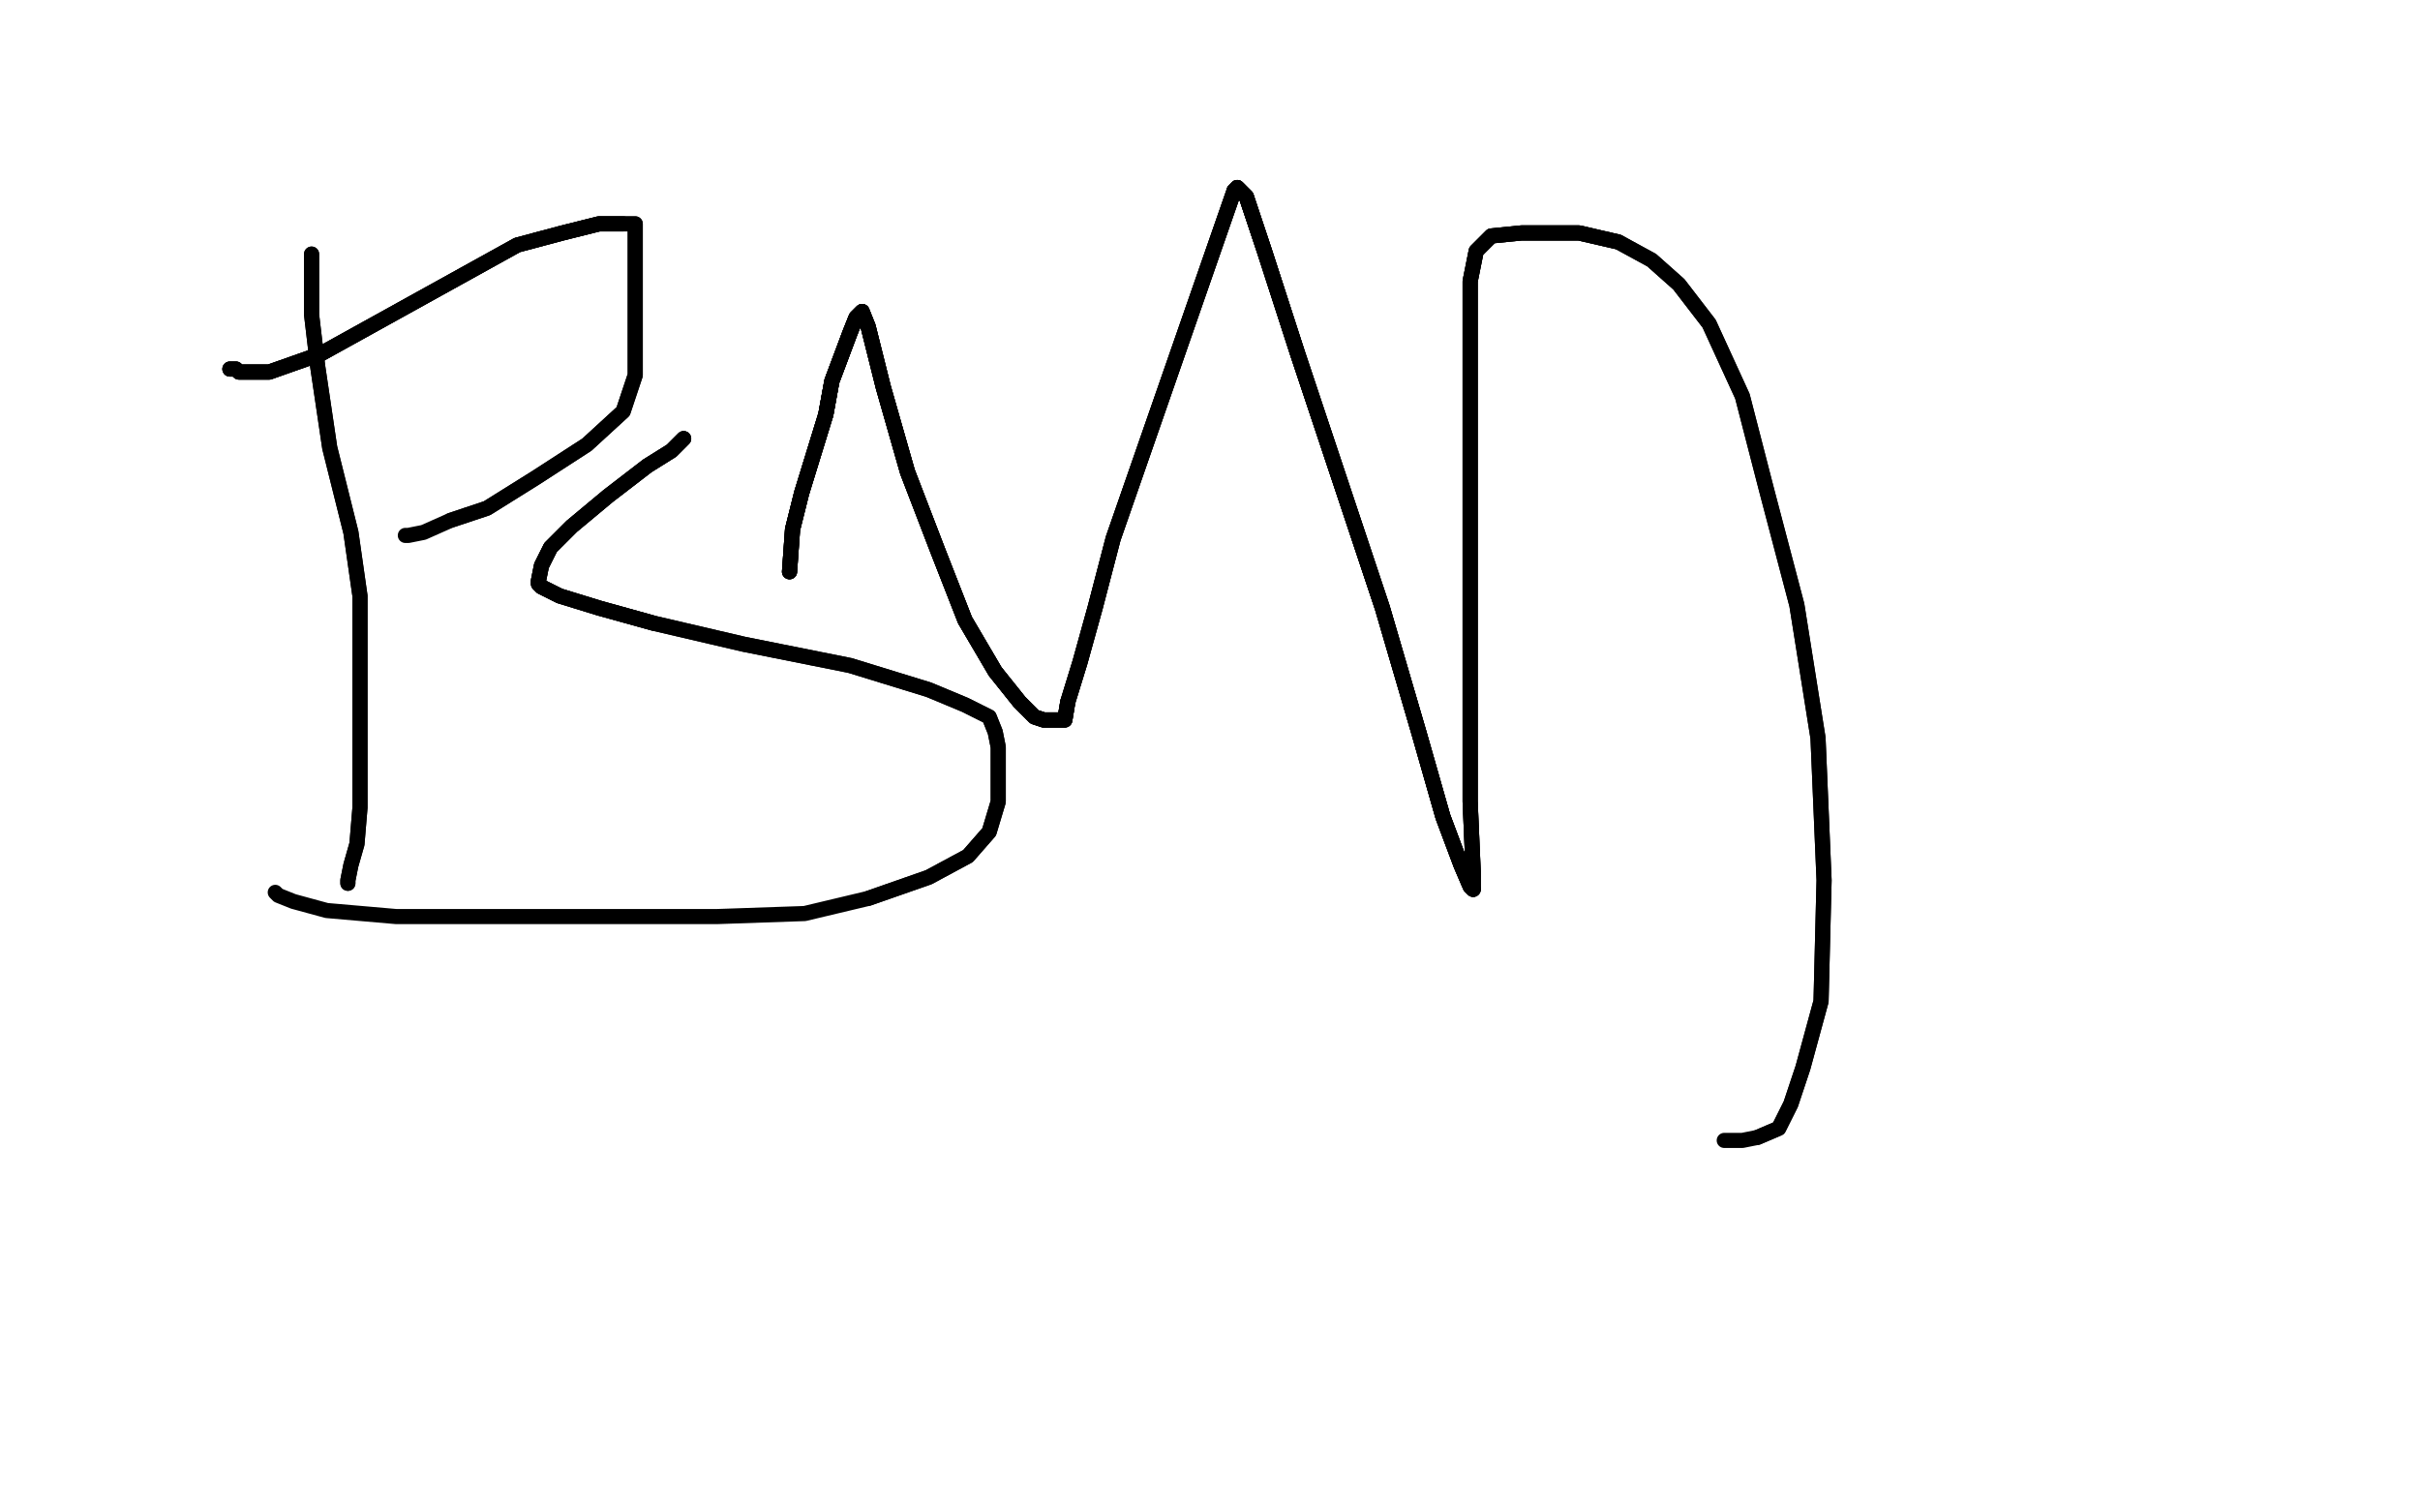 <?xml version="1.0" standalone="no"?>
<!DOCTYPE svg PUBLIC "-//W3C//DTD SVG 1.1//EN"
"http://www.w3.org/Graphics/SVG/1.1/DTD/svg11.dtd">

<svg width="800" height="500" version="1.1" xmlns="http://www.w3.org/2000/svg" xmlns:xlink="http://www.w3.org/1999/xlink" style="stroke-antialiasing: false"><desc>This SVG has been created on https://colorillo.com/</desc><rect x='0' y='0' width='800' height='500' style='fill: rgb(255,255,255); stroke-width:0' /><polyline points="103,84 103,90 103,104 105,121 109,148 116,176 119,197 119,222 119,247 119,267 118,279 116,286 115,291 115,292" style="fill: none; stroke: #000000; stroke-width: 5; stroke-linejoin: round; stroke-linecap: round; stroke-antialiasing: false; stroke-antialias: 0; opacity: 1.0"/>
<polyline points="103,84 103,90 103,104 105,121 109,148 116,176 119,197 119,222 119,247 119,267 118,279 116,286 115,291 115,292" style="fill: none; stroke: #000000; stroke-width: 5; stroke-linejoin: round; stroke-linecap: round; stroke-antialiasing: false; stroke-antialias: 0; opacity: 1.0"/>
<polyline points="76,122 78,122 79,123 81,123 84,123 89,123 106,117 171,81 186,77 198,74 206,74" style="fill: none; stroke: #000000; stroke-width: 5; stroke-linejoin: round; stroke-linecap: round; stroke-antialiasing: false; stroke-antialias: 0; opacity: 1.0"/>
<polyline points="76,122 78,122 79,123 81,123 84,123 89,123 106,117 171,81 186,77 198,74 206,74 209,74 210,74 210,77 210,87 210,99 210,111 210,124 206,136 194,147 177,158 161,168 149,172" style="fill: none; stroke: #000000; stroke-width: 5; stroke-linejoin: round; stroke-linecap: round; stroke-antialiasing: false; stroke-antialias: 0; opacity: 1.0"/>
<polyline points="76,122 78,122 79,123 81,123 84,123 89,123 106,117 171,81 186,77 198,74 206,74 209,74 210,74 210,77 210,87 210,99 210,111 210,124 206,136 194,147 177,158 161,168 149,172 140,176 135,177 134,177" style="fill: none; stroke: #000000; stroke-width: 5; stroke-linejoin: round; stroke-linecap: round; stroke-antialiasing: false; stroke-antialias: 0; opacity: 1.0"/>
<polyline points="226,145 225,146 222,149 214,154 201,164 189,174 182,181 179,187 178,192 178,193 179,194 185,197 198,201 216,206" style="fill: none; stroke: #000000; stroke-width: 5; stroke-linejoin: round; stroke-linecap: round; stroke-antialiasing: false; stroke-antialias: 0; opacity: 1.0"/>
<polyline points="226,145 225,146 222,149 214,154 201,164 189,174 182,181 179,187 178,192 178,193 179,194 185,197 198,201 216,206 246,213 281,220 307,228 319,233 327,237 329,242 330,247 330,256 330,265 327,275 320,283 307,290 287,297" style="fill: none; stroke: #000000; stroke-width: 5; stroke-linejoin: round; stroke-linecap: round; stroke-antialiasing: false; stroke-antialias: 0; opacity: 1.0"/>
<polyline points="226,145 225,146 222,149 214,154 201,164 189,174 182,181 179,187 178,192 178,193 179,194 185,197 198,201 216,206 246,213 281,220 307,228 319,233 327,237 329,242 330,247 330,256 330,265 327,275 320,283 307,290 287,297 266,302 237,303 201,303 165,303 131,303 108,301 97,298 92,296 91,295" style="fill: none; stroke: #000000; stroke-width: 5; stroke-linejoin: round; stroke-linecap: round; stroke-antialiasing: false; stroke-antialias: 0; opacity: 1.0"/>
<polyline points="261,189 262,175 265,163 269,150 273,137 275,126 278,118 281,110 283,105 285,103" style="fill: none; stroke: #000000; stroke-width: 5; stroke-linejoin: round; stroke-linecap: round; stroke-antialiasing: false; stroke-antialias: 0; opacity: 1.0"/>
<polyline points="261,189 262,175 265,163 269,150 273,137 275,126 278,118 281,110 283,105 285,103 287,108 292,128 300,156 310,182 319,205 329,222 337,232 342,237 345,238 347,238 349,238 352,238 353,232" style="fill: none; stroke: #000000; stroke-width: 5; stroke-linejoin: round; stroke-linecap: round; stroke-antialiasing: false; stroke-antialias: 0; opacity: 1.0"/>
<polyline points="261,189 262,175 265,163 269,150 273,137 275,126 278,118 281,110 283,105 285,103 287,108 292,128 300,156 310,182 319,205 329,222 337,232 342,237 345,238 347,238 349,238 352,238 353,232 357,219 362,201 368,178 408,63 409,62 412,65" style="fill: none; stroke: #000000; stroke-width: 5; stroke-linejoin: round; stroke-linecap: round; stroke-antialiasing: false; stroke-antialias: 0; opacity: 1.0"/>
<polyline points="261,189 262,175 265,163 269,150 273,137 275,126 278,118 281,110 283,105 285,103 287,108 292,128 300,156 310,182 319,205 329,222 337,232 342,237 345,238 347,238 349,238 352,238 353,232 357,219 362,201 368,178 408,63 409,62 412,65 418,83 429,117 442,156 457,201 469,242 477,270 483,286 486,293 487,294" style="fill: none; stroke: #000000; stroke-width: 5; stroke-linejoin: round; stroke-linecap: round; stroke-antialiasing: false; stroke-antialias: 0; opacity: 1.0"/>
<polyline points="273,137 275,126 278,118 281,110 283,105 285,103 287,108 292,128 300,156 310,182 319,205 329,222 337,232 342,237 345,238 347,238 349,238 352,238 353,232 357,219 362,201 368,178 408,63 409,62 412,65 418,83 429,117 442,156 457,201 469,242 477,270 483,286 486,293 487,294 487,288 486,265 486,229 486,196 486,162 486,129 486,106 486,93 488,83 493,78 503,77 512,77 522,77 535,80" style="fill: none; stroke: #000000; stroke-width: 5; stroke-linejoin: round; stroke-linecap: round; stroke-antialiasing: false; stroke-antialias: 0; opacity: 1.0"/>
<polyline points="408,63 409,62 412,65 418,83 429,117 442,156 457,201 469,242 477,270 483,286 486,293 487,294 487,288 486,265 486,229 486,196 486,162 486,129 486,106 486,93 488,83 493,78 503,77 512,77 522,77 535,80 546,86 555,94 565,107 576,131 584,162 594,200 601,244 603,291 602,331 596,353 592,365 588,373 581,376" style="fill: none; stroke: #000000; stroke-width: 5; stroke-linejoin: round; stroke-linecap: round; stroke-antialiasing: false; stroke-antialias: 0; opacity: 1.0"/>
<polyline points="408,63 409,62 412,65 418,83 429,117 442,156 457,201 469,242 477,270 483,286 486,293 487,294 487,288 486,265 486,229 486,196 486,162 486,129 486,106 486,93 488,83 493,78 503,77 512,77 522,77 535,80 546,86 555,94 565,107 576,131 584,162 594,200 601,244 603,291 602,331 596,353 592,365 588,373 581,376 576,377 570,377" style="fill: none; stroke: #000000; stroke-width: 5; stroke-linejoin: round; stroke-linecap: round; stroke-antialiasing: false; stroke-antialias: 0; opacity: 1.0"/>
</svg>
